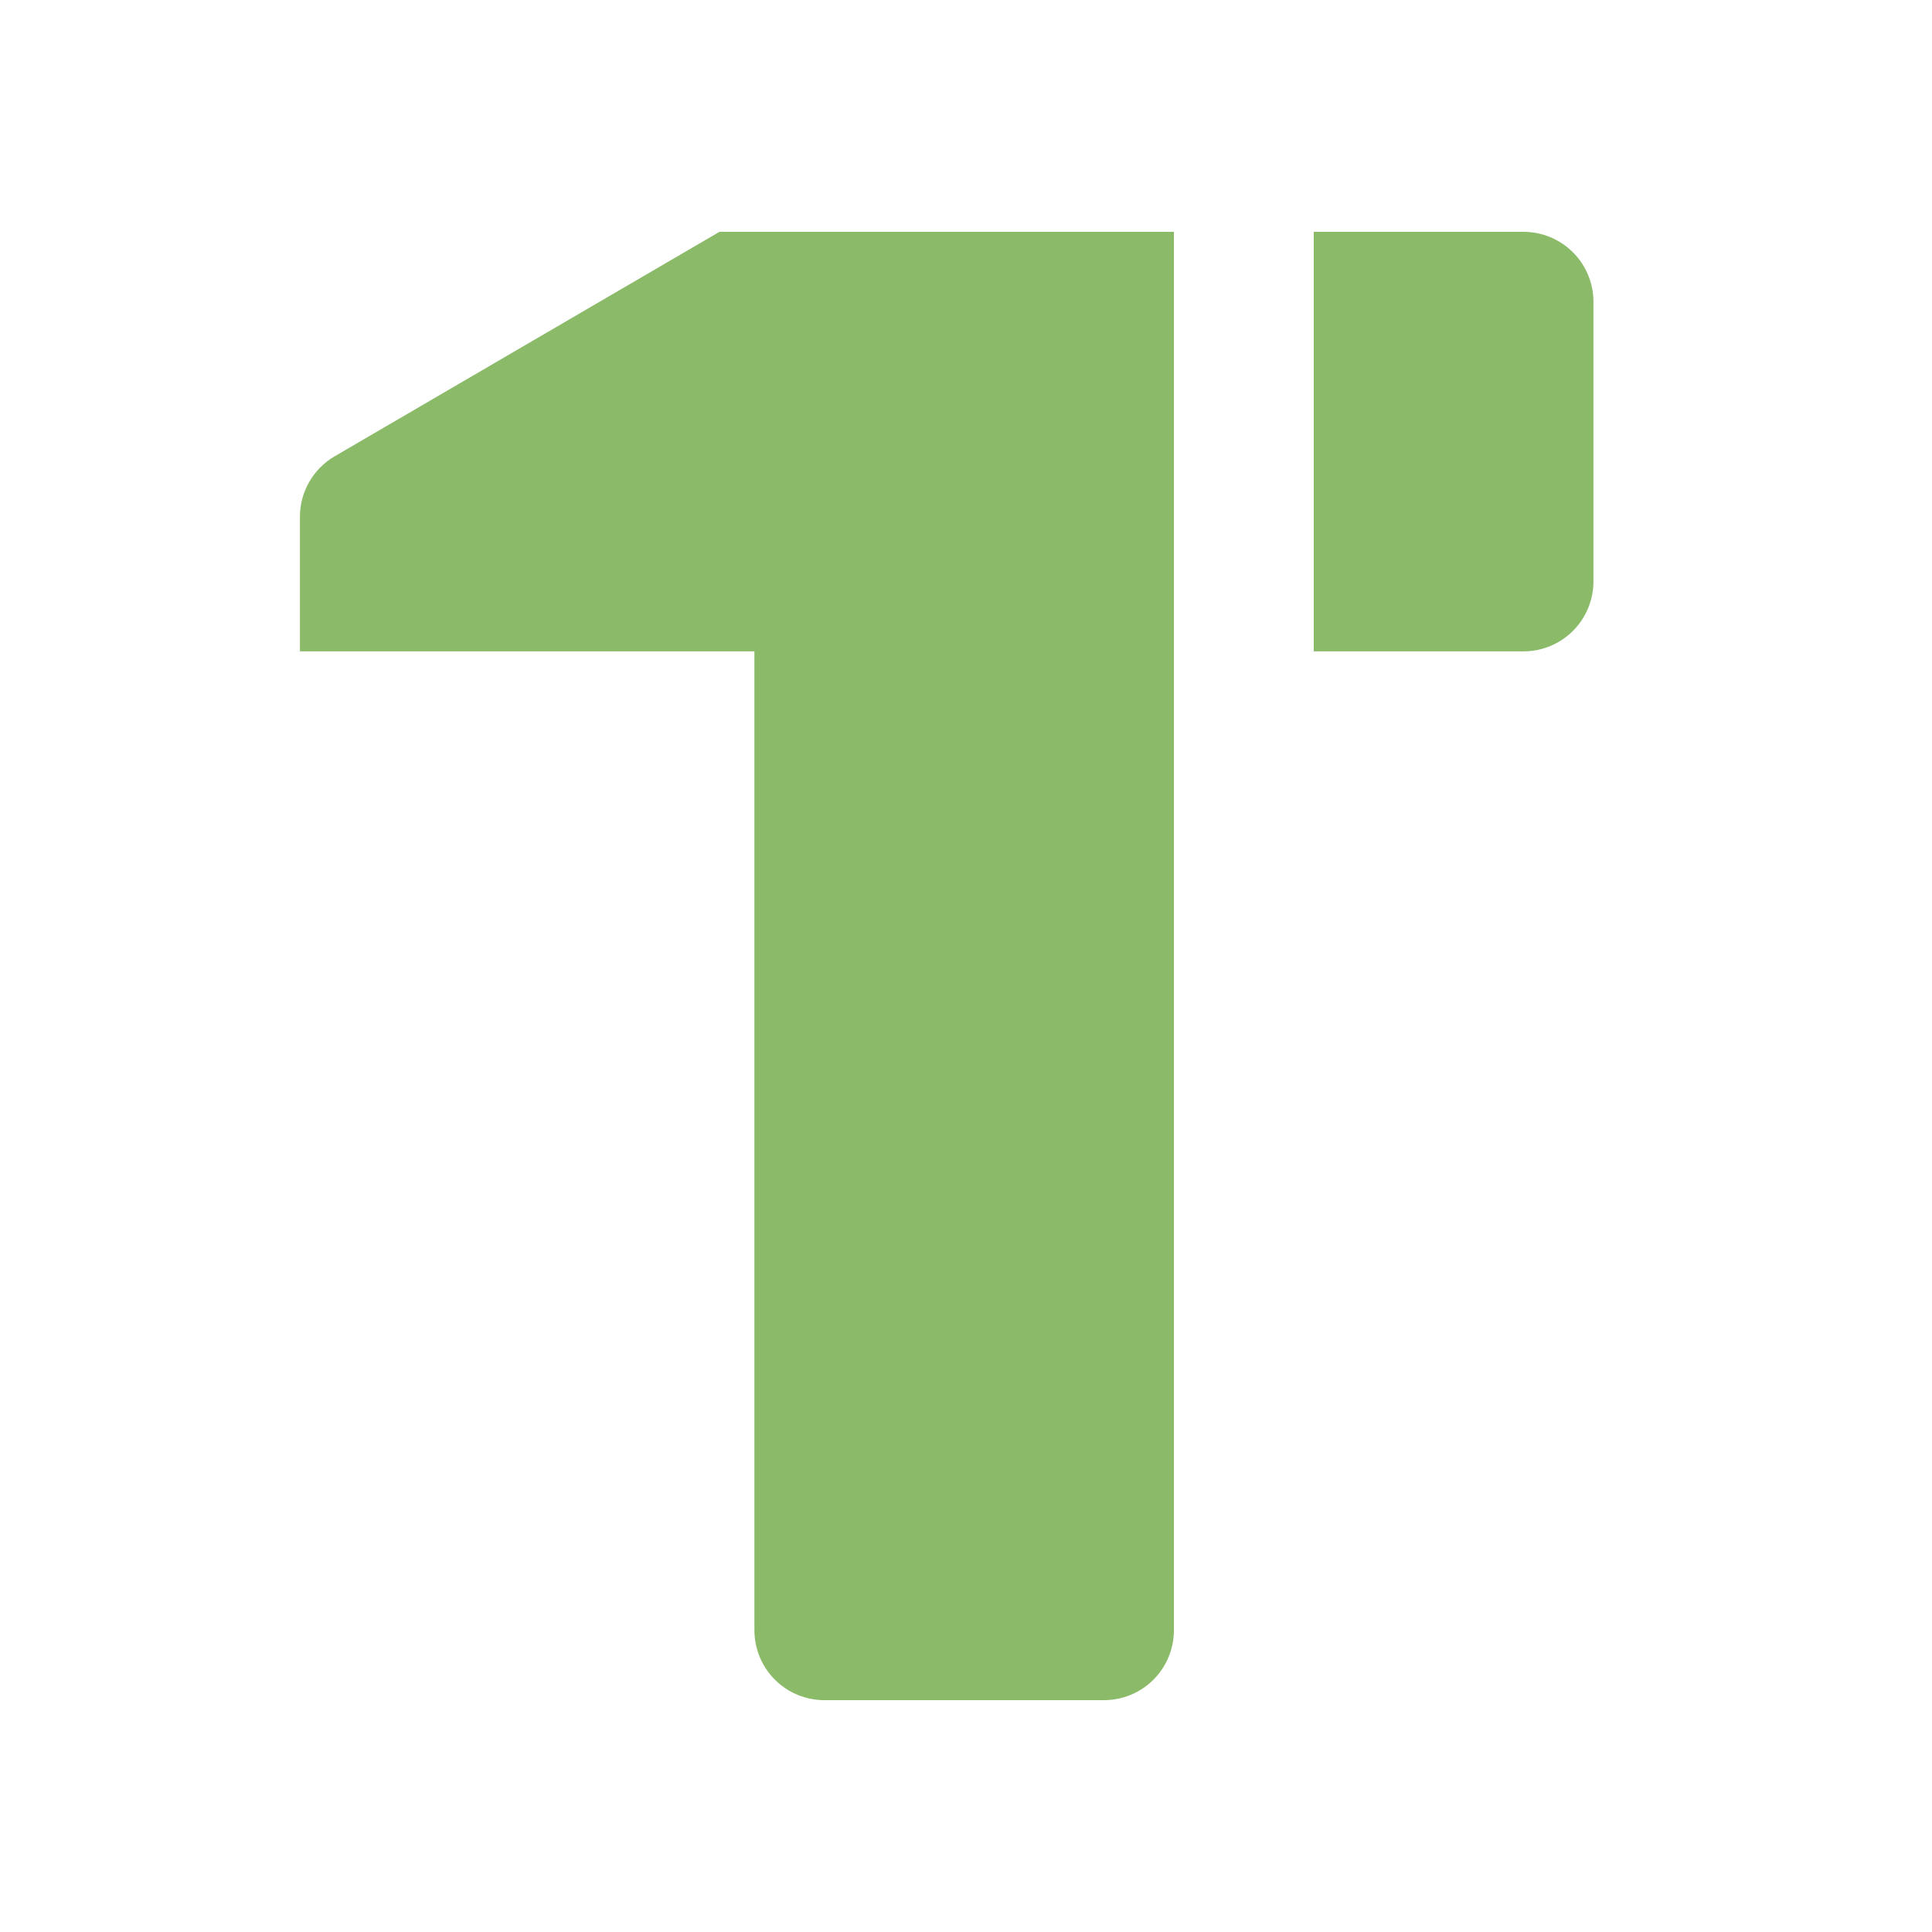 <svg width="50" height="50" viewBox="0 0 50 50" fill="none" xmlns="http://www.w3.org/2000/svg">
<path d="M34 16.857V6H39.429C39.908 6 40.369 6.191 40.708 6.53C41.047 6.869 41.238 7.33 41.238 7.81V15.048C41.238 15.527 41.047 15.988 40.708 16.327C40.369 16.666 39.908 16.857 39.429 16.857H34ZM30.381 42.191C30.381 42.67 30.19 43.131 29.851 43.47C29.512 43.809 29.051 44 28.571 44H21.333C20.853 44 20.393 43.809 20.054 43.47C19.715 43.131 19.524 42.67 19.524 42.191V16.857H7.762V13.372C7.762 13.056 7.845 12.746 8.003 12.472C8.16 12.198 8.386 11.97 8.659 11.81L18.619 6H30.381V42.191Z" fill="#8BBB69"/>
</svg>
